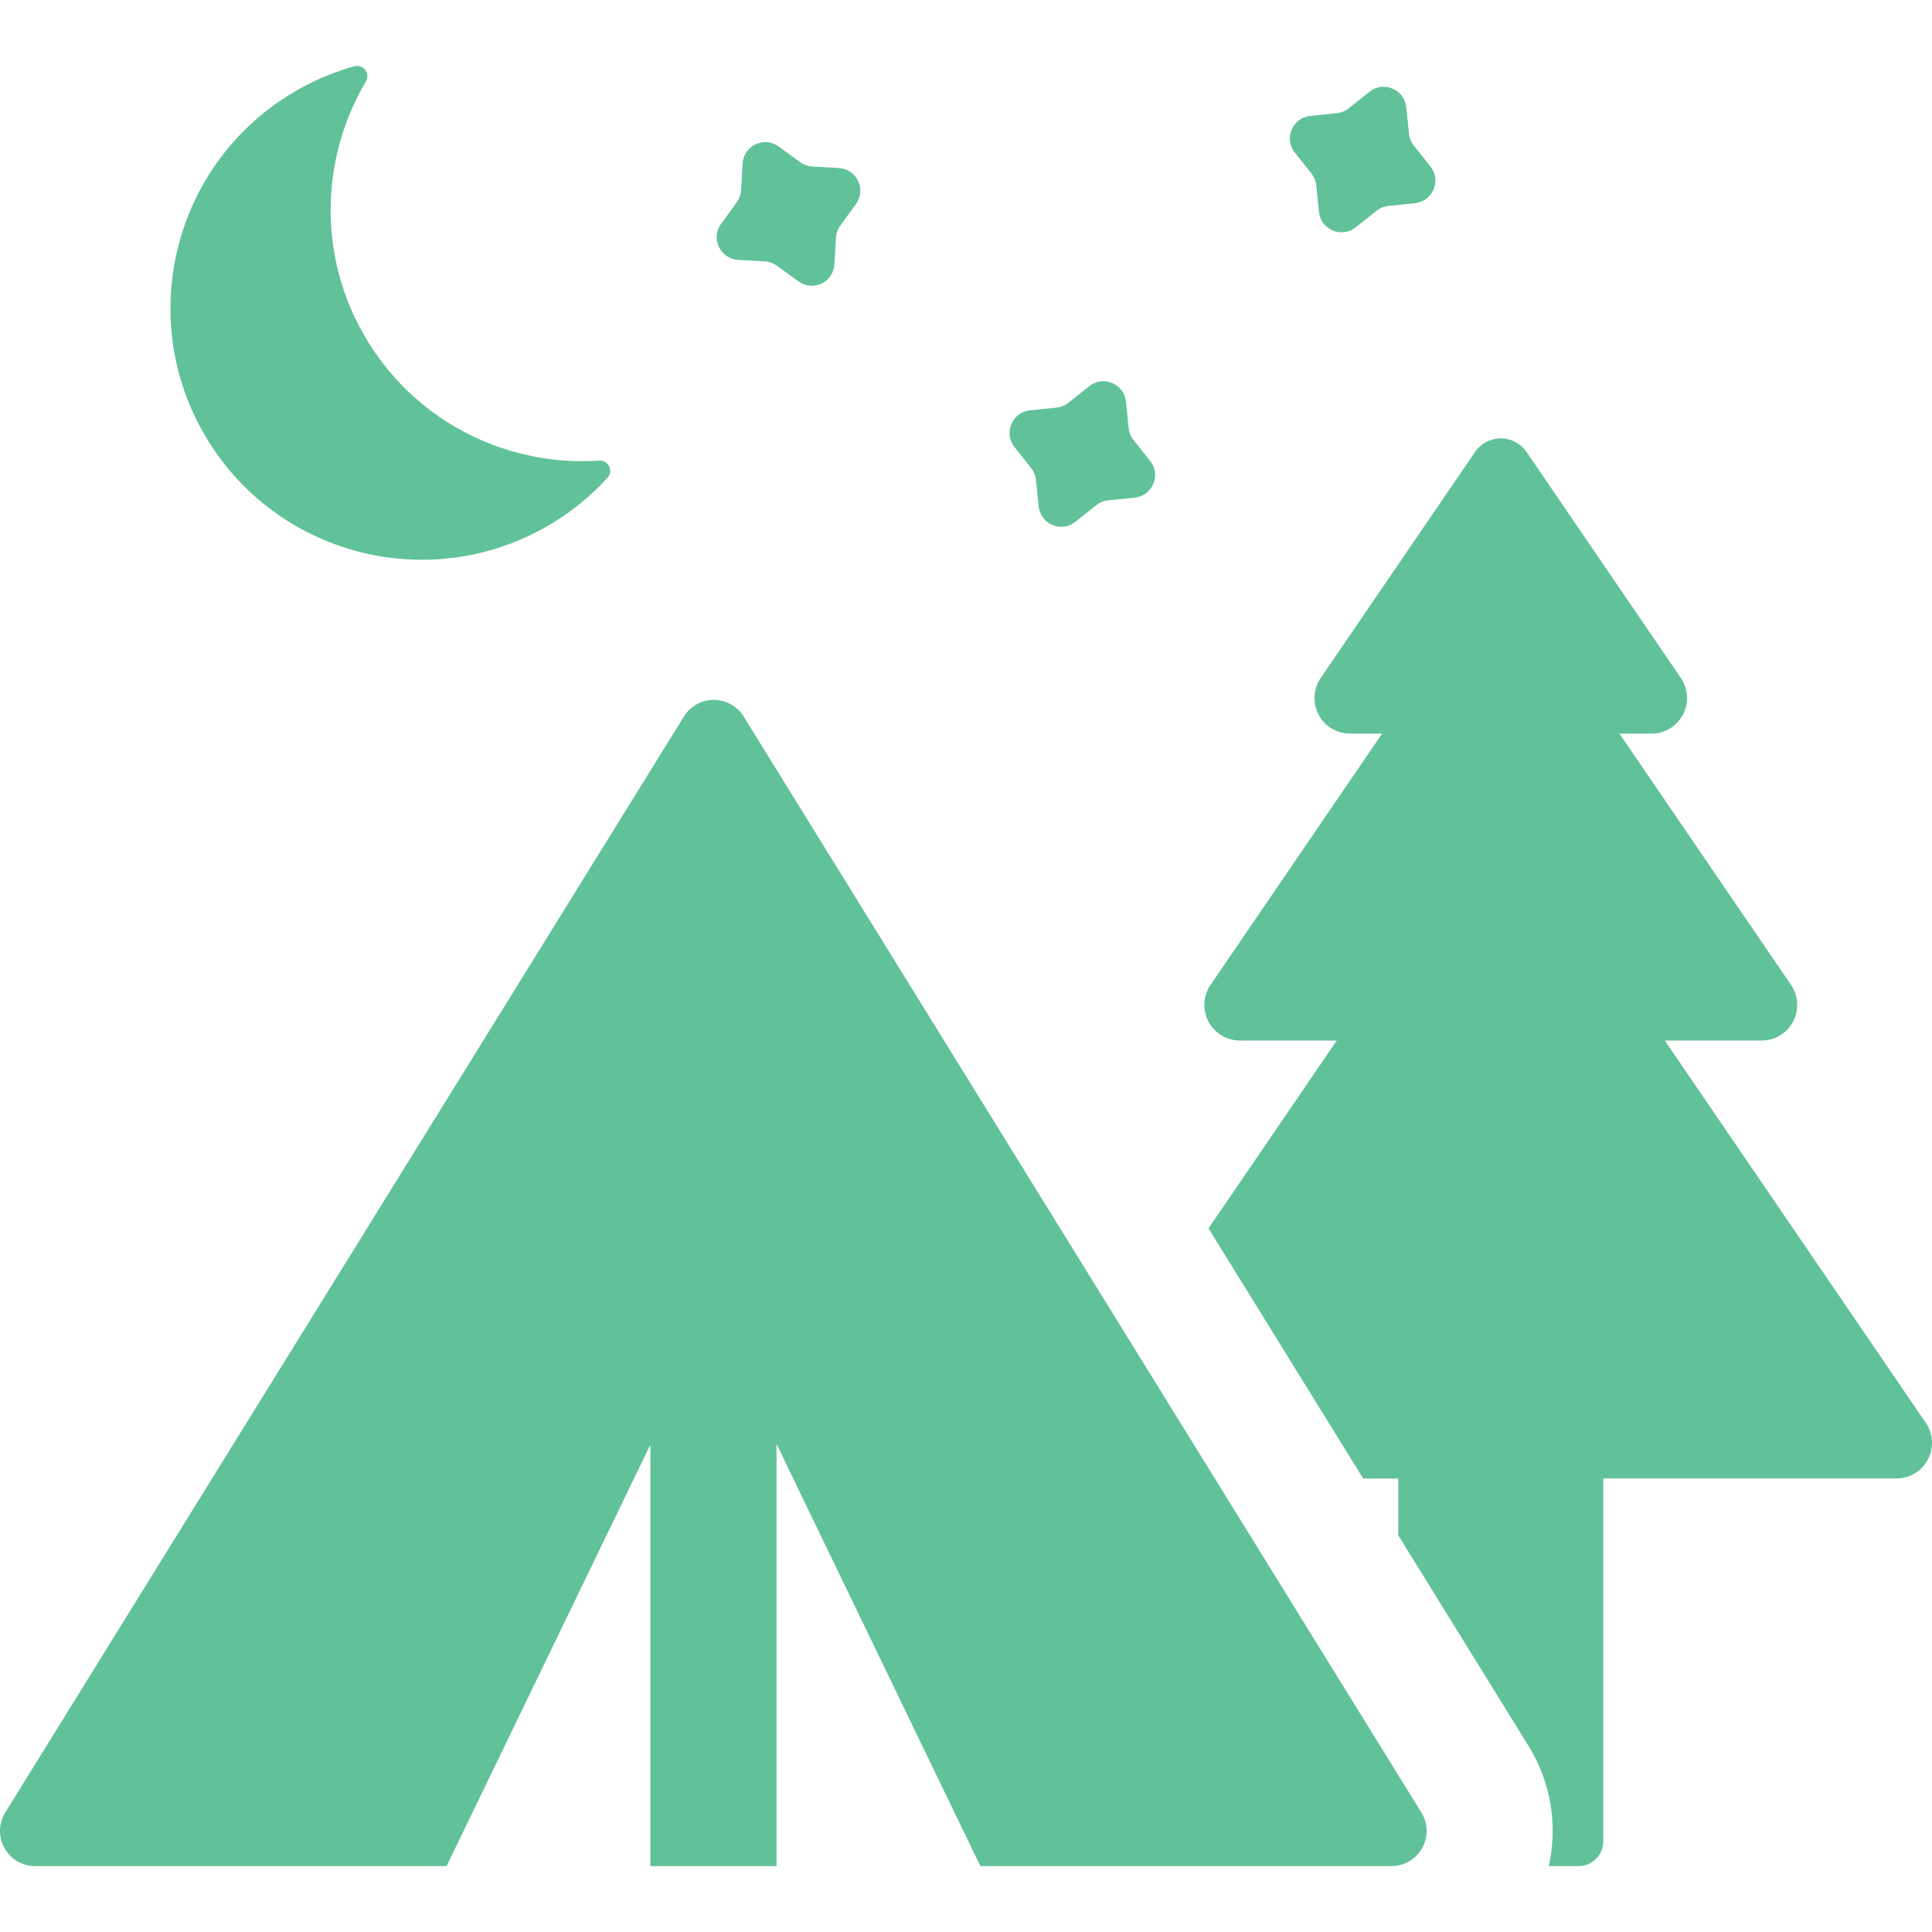 <svg width="800" height="800" viewBox="0 0 800 800" fill="none" xmlns="http://www.w3.org/2000/svg">
<g clip-path="url(#clip0_179_41)">
<path d="M797.435 589.162L689.36 430.872H729.449C734.913 430.872 739.93 427.848 742.482 423.016C745.033 418.183 744.704 412.336 741.622 407.822L670.596 303.791H683.836C689.301 303.791 694.318 300.767 696.869 295.934C699.421 291.101 699.091 285.255 696.01 280.741L632.124 187.167C629.713 183.637 625.715 181.525 621.438 181.525C617.161 181.525 613.163 183.637 610.752 187.167L546.866 280.741C543.785 285.255 543.454 291.101 546.007 295.934C548.56 300.767 553.574 303.791 559.04 303.791H572.28L501.254 407.822C498.172 412.336 497.841 418.183 500.394 423.016C502.946 427.848 507.961 430.872 513.427 430.872H553.516L500.415 508.648L564.452 612.214H578.991V635.728L632.982 723.047C642.274 738.073 645.063 755.941 641.324 772.717H653.602C659.286 772.717 663.894 768.109 663.894 762.425V612.212H785.265C790.729 612.212 795.746 609.191 798.299 604.358C800.846 599.523 800.516 593.676 797.435 589.162Z" fill="#61C299"/>
<path d="M588.553 750.514L307.945 296.699C305.295 292.413 300.614 289.802 295.575 289.802C290.536 289.8 285.851 292.406 283.198 296.692L2.179 750.505C-0.599 754.992 -0.73 760.633 1.839 765.247C4.409 769.858 9.271 772.717 14.551 772.717H184.906L269.314 598.177V772.716H321.539V597.917L405.948 772.717H576.178C581.454 772.717 586.318 769.861 588.887 765.25C591.456 760.641 591.329 755.002 588.553 750.514Z" fill="#61C299"/>
<path d="M252.232 193.127C251.474 191.558 249.839 190.608 248.102 190.727C210.76 193.256 173.311 175.52 152.341 141.425C131.371 107.331 132.433 65.908 151.533 33.724C152.421 32.227 152.311 30.339 151.253 28.955C150.196 27.572 148.402 26.972 146.725 27.439C137.577 29.985 128.627 33.827 120.135 39.05C71.177 69.164 55.9 133.264 86.013 182.224C116.124 231.183 180.228 246.46 229.186 216.345C237.678 211.124 245.144 204.867 251.542 197.852C252.716 196.567 252.989 194.695 252.232 193.127Z" fill="#61C299"/>
<path d="M347.376 69.586L336.326 68.944C334.531 68.839 332.806 68.224 331.351 67.166L322.395 60.663C316.384 56.299 307.924 60.306 307.495 67.721L306.853 78.772C306.748 80.566 306.132 82.292 305.074 83.746L298.573 92.703C294.207 98.713 298.215 107.172 305.629 107.602L316.681 108.244C318.476 108.349 320.201 108.964 321.654 110.022L330.612 116.525C336.623 120.889 345.082 116.881 345.512 109.467L346.154 98.416C346.259 96.622 346.874 94.895 347.932 93.442L354.434 84.486C358.798 78.474 354.79 70.016 347.376 69.586Z" fill="#61C299"/>
<path d="M476.247 190.867L469.357 182.205C468.238 180.798 467.546 179.1 467.363 177.313L466.235 166.302C465.477 158.911 456.852 155.281 451.039 159.906L442.377 166.797C440.971 167.916 439.272 168.608 437.485 168.791L426.474 169.919C419.086 170.677 415.454 179.302 420.079 185.114L426.968 193.777C428.086 195.183 428.779 196.881 428.963 198.669L430.091 209.68C430.849 217.067 439.474 220.7 445.286 216.075L453.949 209.184C455.355 208.066 457.054 207.373 458.841 207.191L469.852 206.063C477.239 205.306 480.871 196.678 476.247 190.867Z" fill="#61C299"/>
<path d="M592.321 68.941L585.43 60.278C584.312 58.872 583.62 57.174 583.435 55.386L582.307 44.375C581.549 36.988 572.924 33.355 567.112 37.98L558.449 44.87C557.043 45.989 555.345 46.681 553.557 46.866L542.546 47.994C535.159 48.752 531.526 57.377 536.151 63.189L543.043 71.85C544.162 73.257 544.854 74.955 545.037 76.742L546.165 87.753C546.923 95.141 555.548 98.774 561.36 94.149L570.023 87.258C571.429 86.139 573.127 85.447 574.915 85.264L585.926 84.136C593.313 83.38 596.945 74.753 592.321 68.941Z" fill="#61C299"/>
</g>
<defs>
<clipPath id="clip0_179_41">
<rect width="800" height="800" fill="white"/>
</clipPath>
</defs>
</svg>
